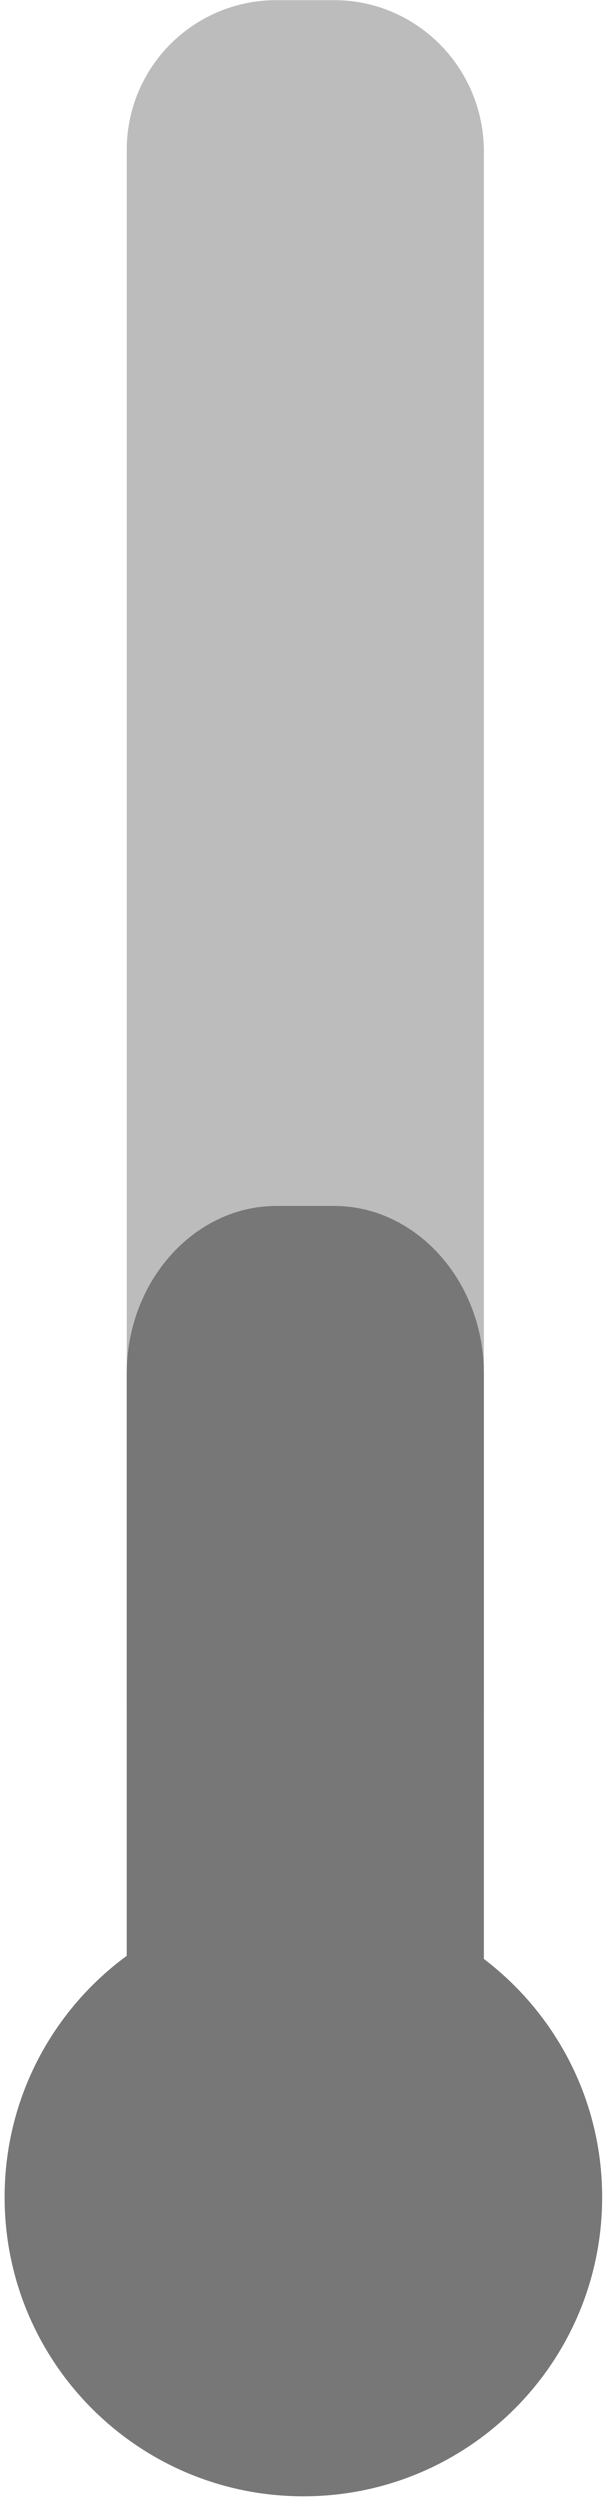<?xml version="1.0" encoding="utf-8"?>
<!-- Generator: Adobe Illustrator 26.0.2, SVG Export Plug-In . SVG Version: 6.00 Build 0)  -->
<svg version="1.1" id="Layer_1" xmlns="http://www.w3.org/2000/svg" xmlns:xlink="http://www.w3.org/1999/xlink" x="0px" y="0px"
	 viewBox="0 0 78.9 325.1" style="enable-background:new 0 0 78.9 325.1;" xml:space="preserve">
<style type="text/css">
	.st0{fill:#BCBCBC;}
	.st1{fill:#777777;}
</style>
<g id="giro-eclipse-pdp-thermometer-helios-desktop" transform="translate(-493.5 -4640.68)">
	<path id="Path_155" class="st0" d="M529.5,4640.7h7.5c10.7,0,19.4,8.7,19.5,19.5v202.4c0,10.7-8.7,19.4-19.5,19.5h-7.5
		c-10.7,0-19.4-8.7-19.5-19.5v-202.4C510,4649.4,518.7,4640.7,529.5,4640.7"/>
	<path id="Path_161" class="st1" d="M571.9,4926.4c0,21.5-17.4,38.9-38.9,38.9c-21.5,0-38.9-17.4-38.9-38.9
		c0-21.5,17.4-38.9,38.9-38.9C554.4,4887.5,571.9,4904.9,571.9,4926.4L571.9,4926.4"/>
	<path id="Path_162" class="st1" d="M518.7,4903.1c10.5,0.6,21.1,1.3,31.7,0.9c2-0.1,4.1-0.2,6.1-0.4v-84.3c0-12-8.8-21.8-19.5-21.8
		h-7.5c-10.7,0-19.5,9.8-19.5,21.8v83.3C512.9,4902.8,515.8,4902.9,518.7,4903.1"/>
</g>
</svg>
